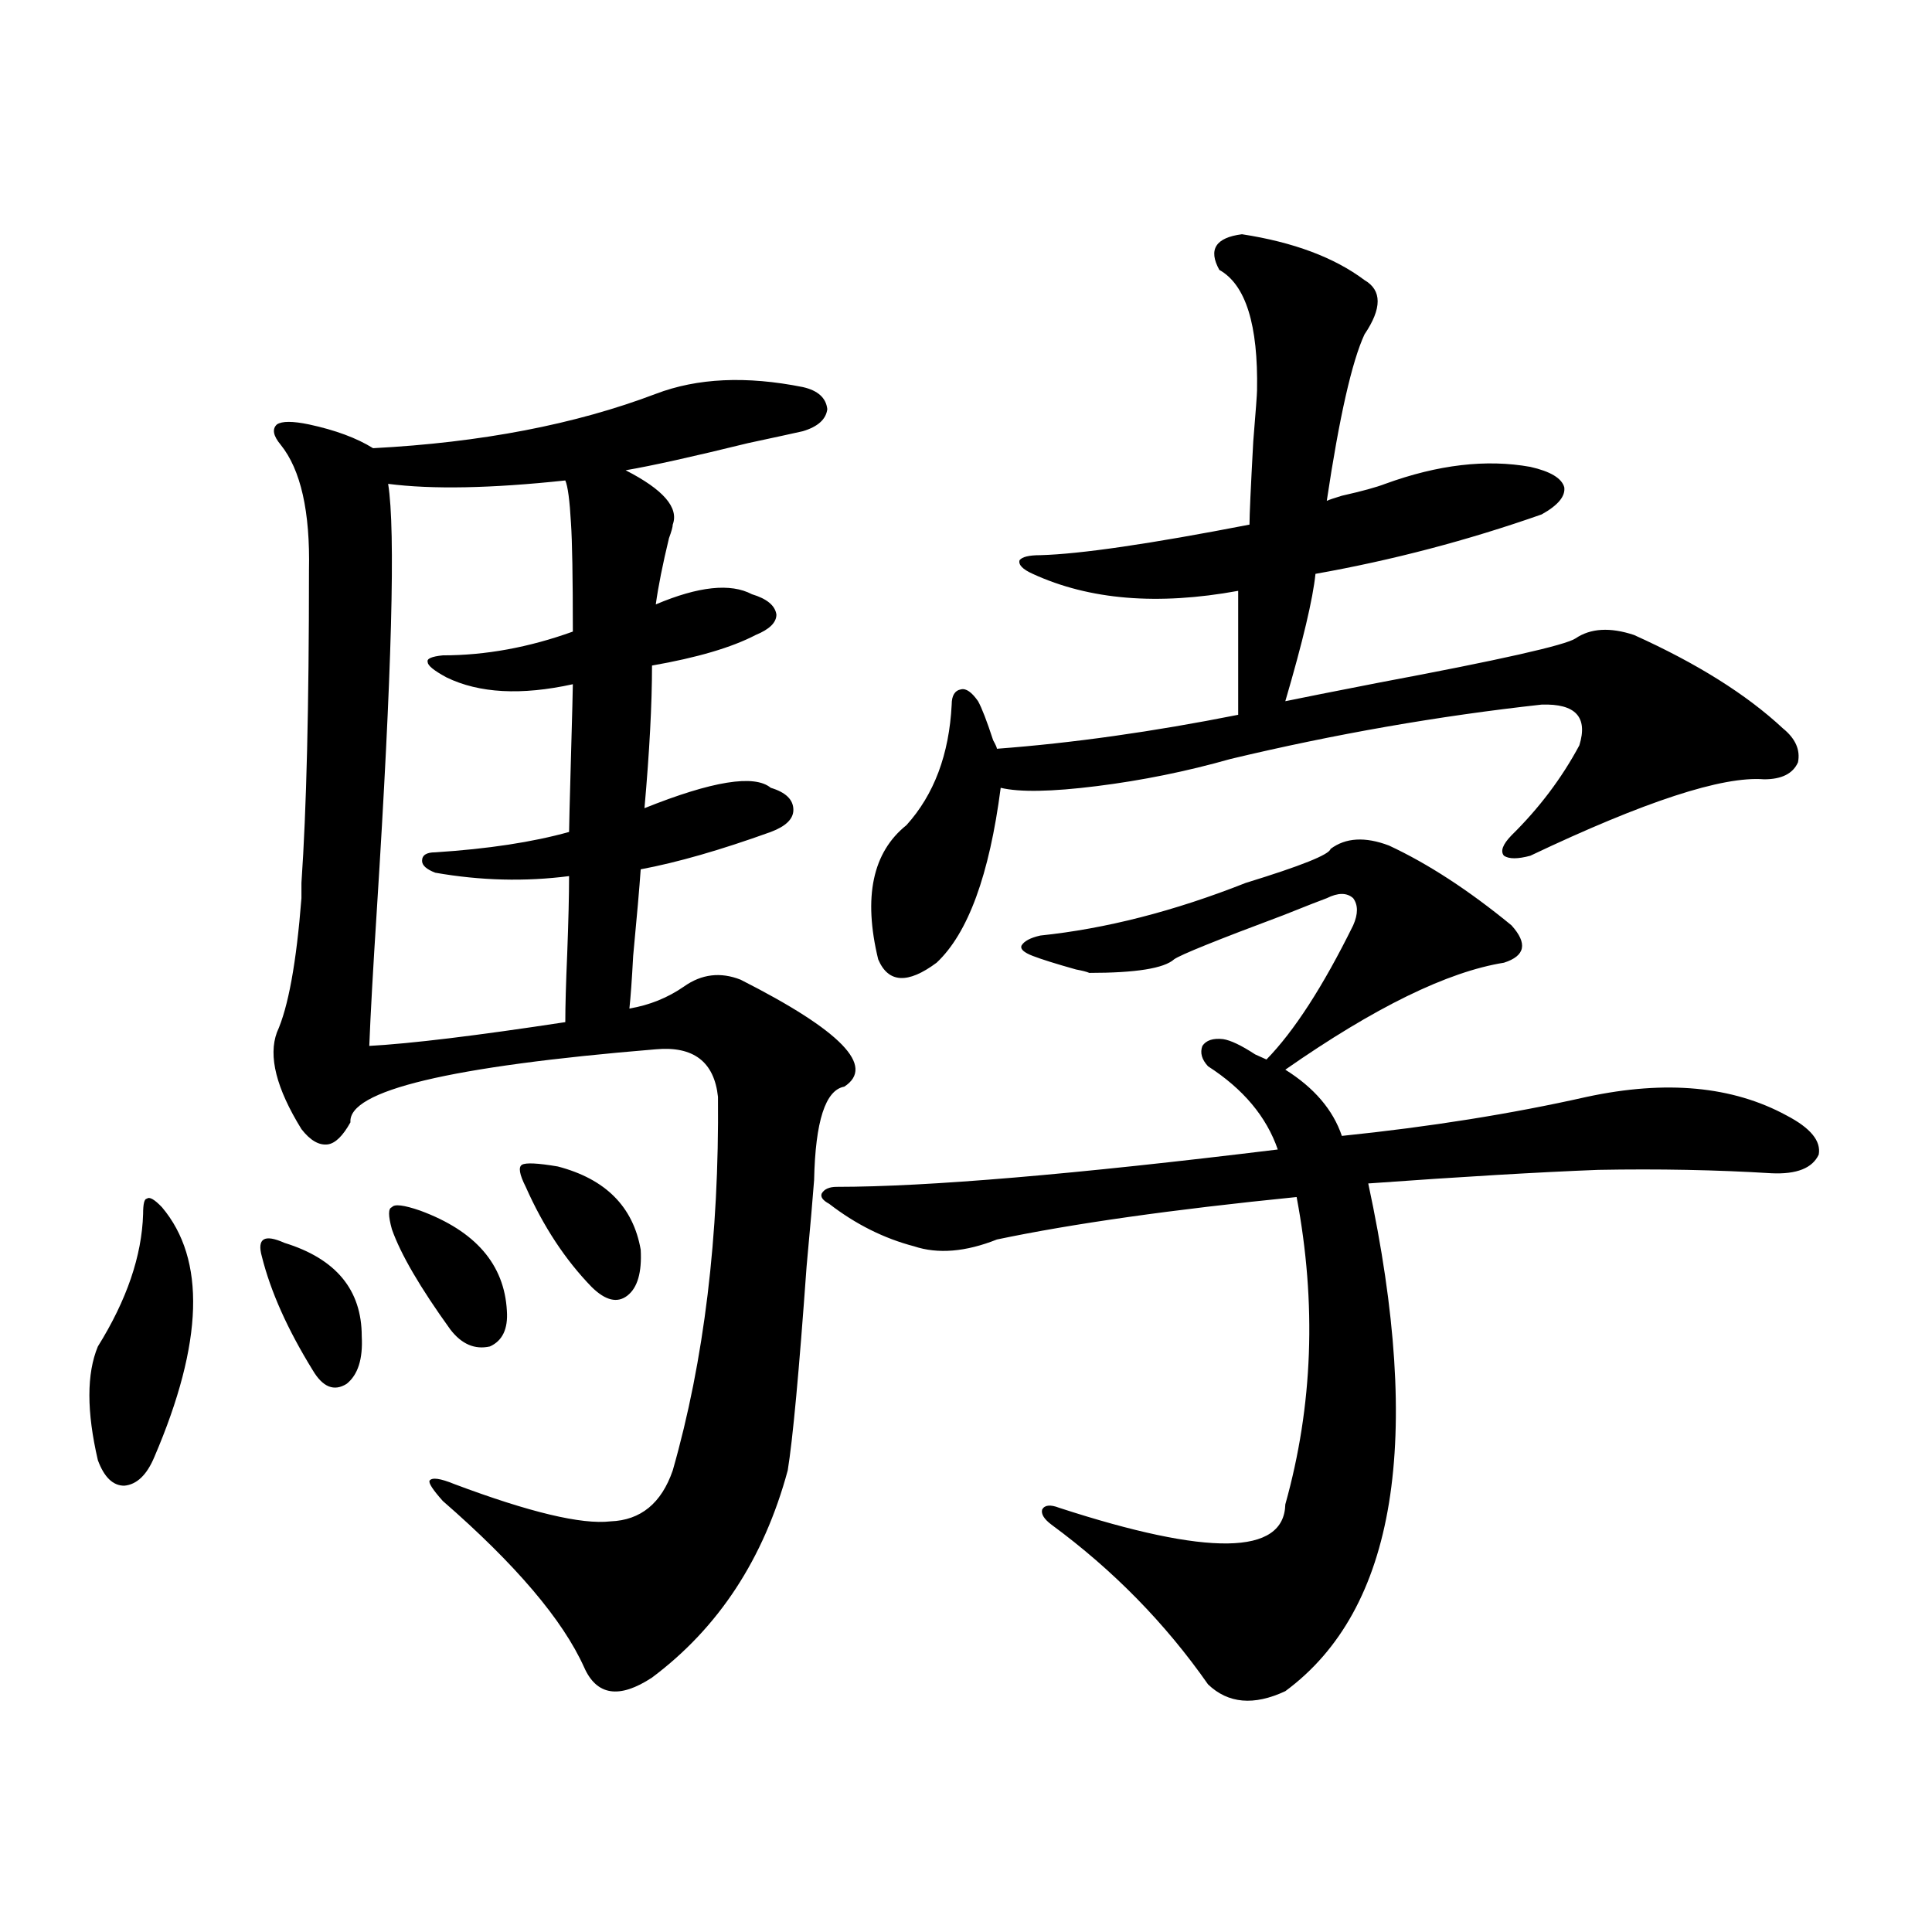 <?xml version="1.0" encoding="utf-8"?>
<!-- Generator: Adobe Illustrator 16.0.0, SVG Export Plug-In . SVG Version: 6.00 Build 0)  -->
<!DOCTYPE svg PUBLIC "-//W3C//DTD SVG 1.1//EN" "http://www.w3.org/Graphics/SVG/1.1/DTD/svg11.dtd">
<svg version="1.1" id="图层_1" xmlns="http://www.w3.org/2000/svg" xmlns:xlink="http://www.w3.org/1999/xlink" x="0px" y="0px"
	 width="1000px" height="1000px" viewBox="0 0 1000 1000" enable-background="new 0 0 1000 1000" xml:space="preserve">
<path d="M83.827,624.855c22.759,26.958,21.463,70.024-3.902,129.199c-3.902,9.38-9.115,14.365-15.609,14.941
	c-5.854,0-10.411-4.395-13.658-13.184c-5.854-25.186-5.854-44.824,0-58.887c14.954-24.019,22.759-46.87,23.414-68.555
	c0-5.273,0.641-7.91,1.951-7.91C77.318,619.294,79.925,620.764,83.827,624.855z M135.533,650.344
	c-1.311-4.683-0.976-7.607,0.976-8.789c1.951-1.167,5.519-0.576,10.731,1.758c26.661,8.213,39.999,24.321,39.999,48.34
	c0.641,11.729-1.951,19.927-7.805,24.609c-6.509,4.106-12.362,1.758-17.561-7.031C148.856,688.137,140.076,668.513,135.533,650.344z
	 M339.431,203.859c21.463-8.198,46.828-9.365,76.096-3.516c7.805,1.758,12.027,5.576,12.683,11.426
	c-0.655,5.273-4.878,9.092-12.683,11.426c-5.213,1.182-14.634,3.228-28.292,6.152c-28.627,7.031-49.755,11.729-63.413,14.063
	c19.512,9.971,27.637,19.336,24.39,28.125c0,1.182-0.655,3.516-1.951,7.031c-3.262,13.486-5.533,24.912-6.829,34.277
	c22.104-9.365,38.688-11.123,49.755-5.273c7.805,2.349,12.027,5.864,12.683,10.547c0,4.106-3.582,7.622-10.731,10.547
	c-12.362,6.455-30.243,11.729-53.657,15.82c0,19.927-1.311,44.536-3.902,73.828c35.121-14.063,56.904-17.578,65.364-10.547
	c7.805,2.349,11.707,6.152,11.707,11.426c0,4.697-3.902,8.501-11.707,11.426c-26.021,9.38-48.459,15.82-67.315,19.336
	c-0.655,9.38-1.951,24.321-3.902,44.824c-0.655,12.305-1.311,21.396-1.951,27.246c10.396-1.758,19.832-5.562,28.292-11.426
	c9.101-6.44,18.856-7.607,29.268-3.516c52.026,26.367,69.907,44.824,53.657,55.371c-9.756,1.758-14.969,17.881-15.609,48.34
	c-0.655,8.789-1.951,23.73-3.902,44.824c-3.902,54.492-7.164,89.648-9.756,105.469c-12.362,45.703-35.776,81.437-70.242,107.227
	c-16.92,11.124-28.627,9.366-35.121-5.273c-11.066-24.609-35.456-53.311-73.169-86.133c-5.213-5.85-7.484-9.365-6.829-10.547
	c1.296-1.758,5.519-1.167,12.683,1.758c39.023,14.653,66.005,21.094,80.974,19.336c15.609-0.576,26.341-9.365,32.194-26.367
	c16.25-56.826,24.055-121.289,23.414-193.359c-1.951-18.154-12.683-26.367-32.194-24.609
	c-106.674,8.789-159.355,21.396-158.045,37.793c-3.902,7.031-7.805,10.85-11.707,11.426c-4.558,0.591-9.115-2.046-13.658-7.91
	c-13.018-21.094-17.24-37.793-12.683-50.098c5.854-12.881,10.076-36.035,12.683-69.434c0-1.167,0-3.804,0-7.91
	c2.592-37.49,3.902-91.406,3.902-161.719c0.641-30.459-4.237-52.144-14.634-65.039c-3.902-4.683-4.558-8.198-1.951-10.547
	c2.592-1.758,8.125-1.758,16.585,0c13.658,2.939,24.71,7.031,33.17,12.305C249.021,229.06,297.801,219.68,339.431,203.859z
	 M296.505,354.152c-26.676,5.864-48.459,4.697-65.364-3.516c-6.509-3.516-9.756-6.152-9.756-7.91
	c-0.655-1.758,1.951-2.925,7.805-3.516c22.104,0,44.542-4.092,67.315-12.305c0-28.125-0.335-46.87-0.976-56.25
	c-0.655-11.714-1.631-19.033-2.927-21.973c-38.383,4.106-68.946,4.697-91.705,1.758c3.902,24.033,1.951,97.559-5.854,220.605
	c-1.951,30.474-3.262,53.916-3.902,70.313c21.463-1.167,55.273-5.273,101.461-12.305c0-8.198,0.32-19.912,0.976-35.156
	c0.641-16.987,0.976-30.459,0.976-40.43c-22.773,2.939-45.853,2.349-69.267-1.758c-4.558-1.758-6.829-3.804-6.829-6.152
	c0-2.925,2.271-4.395,6.829-4.395c27.316-1.758,50.396-5.273,69.267-10.547c0-2.334,0.32-15.229,0.976-38.672
	C296.17,369.094,296.505,356.501,296.505,354.152z M202.849,636.281c-1.951-7.031-1.951-10.835,0-11.426
	c1.296-1.758,6.174-1.167,14.634,1.758c28.612,10.547,43.566,27.837,44.877,51.855c0.641,9.38-2.286,15.532-8.78,18.457
	c-7.805,1.758-14.634-1.167-20.487-8.789C217.482,666.467,207.392,649.177,202.849,636.281z M272.115,614.309
	c-3.262-6.44-3.902-10.244-1.951-11.426c1.951-1.167,8.125-0.879,18.536,0.879c24.71,6.455,39.023,20.806,42.926,43.066
	c0.641,11.729-1.631,19.639-6.829,23.73c-5.213,4.106-11.387,2.637-18.536-4.395C292.603,652.102,281.216,634.826,272.115,614.309z
	 M688.69,439.406c7.805-5.85,17.881-6.44,30.243-1.758c20.152,9.38,41.295,23.154,63.413,41.309
	c8.445,9.38,7.149,15.82-3.902,19.336c-29.268,4.697-66.995,23.154-113.168,55.371c14.954,9.38,24.71,20.806,29.268,34.277
	c45.518-4.683,87.803-11.426,126.826-20.215c40.975-8.789,75.44-5.562,103.412,9.668c12.348,6.455,17.881,13.184,16.585,20.215
	c-3.262,7.031-11.387,10.259-24.39,9.668c-28.627-1.758-58.535-2.334-89.754-1.758c-30.578,1.182-70.242,3.516-119.021,7.031
	c28.612,133.018,14.299,220.605-42.926,262.793c-16.265,7.608-29.603,6.441-39.999-3.516
	c-22.118-31.641-49.114-59.175-80.974-82.617c-3.902-2.925-5.533-5.562-4.878-7.91c1.296-2.334,4.223-2.637,8.78-0.879
	c77.392,25.2,116.415,24.609,117.07-1.758c14.299-50.977,16.25-103.999,5.854-159.082c-64.389,6.455-116.095,13.774-155.118,21.973
	c-16.265,6.455-30.578,7.622-42.926,3.516c-15.609-4.092-30.243-11.426-43.901-21.973c-3.262-1.758-4.558-3.516-3.902-5.273
	c1.296-2.334,3.902-3.516,7.805-3.516c46.828,0,122.924-6.44,228.287-19.336c-5.854-16.987-17.896-31.338-36.097-43.066
	c-3.262-3.516-4.237-7.031-2.927-10.547c1.951-2.925,5.519-4.092,10.731-3.516c3.902,0.591,9.421,3.228,16.585,7.91
	c2.592,1.182,4.543,2.061,5.854,2.637c14.299-14.639,29.268-37.793,44.877-69.434c2.592-5.85,2.592-10.547,0-14.063
	c-3.262-2.925-7.805-2.925-13.658,0c-3.262,1.182-10.731,4.106-22.438,8.789c-34.48,12.896-53.337,20.518-56.584,22.852
	c-5.213,4.697-19.847,7.031-43.901,7.031c-1.311-0.576-3.582-1.167-6.829-1.758c-10.411-2.925-17.896-5.273-22.438-7.031
	c-4.558-1.758-6.509-3.516-5.854-5.273c1.296-2.334,4.543-4.092,9.756-5.273c33.811-3.516,69.267-12.593,106.339-27.246
	C673.401,448.195,688.035,442.346,688.69,439.406z M642.838,121.242c26.661,4.106,47.804,12.017,63.413,23.73
	c9.101,5.273,9.101,14.653,0,28.125c-6.509,14.063-13.018,42.778-19.512,86.133c1.296-0.576,3.902-1.455,7.805-2.637
	c10.396-2.334,17.881-4.395,22.438-6.152c27.316-9.956,52.347-12.881,75.12-8.789c10.396,2.349,16.25,5.864,17.561,10.547
	c0.641,4.697-3.262,9.38-11.707,14.063c-38.383,13.486-77.406,23.73-117.07,30.762c-1.311,12.896-6.509,34.868-15.609,65.918
	c8.445-1.758,24.71-4.971,48.779-9.668c62.438-11.714,96.248-19.336,101.461-22.852c7.805-5.273,17.881-5.85,30.243-1.758
	c32.515,14.653,58.2,30.762,77.071,48.34c6.494,5.273,9.101,11.138,7.805,17.578c-2.606,5.864-8.46,8.789-17.561,8.789
	c-21.463-1.758-61.797,11.426-120.973,39.551c-6.509,1.758-11.066,1.758-13.658,0c-1.951-2.334-0.655-5.85,3.902-10.547
	c14.299-14.063,26.006-29.58,35.121-46.582c4.543-14.639-1.951-21.67-19.512-21.094c-53.337,5.864-106.994,15.244-160.972,28.125
	c-22.773,6.455-45.853,11.138-69.267,14.063c-23.414,2.939-39.999,3.228-49.755,0.879c-5.854,45.127-16.92,75.298-33.17,90.527
	c-14.969,11.138-25.045,10.547-30.243-1.758c-7.805-32.217-2.927-55.371,14.634-69.434c14.299-15.82,22.104-36.611,23.414-62.402
	c0-4.683,1.616-7.319,4.878-7.91c2.592-0.576,5.519,1.47,8.78,6.152c1.951,3.516,4.543,10.259,7.805,20.215
	c1.296,2.349,1.951,3.818,1.951,4.395c39.023-2.925,80.639-8.789,124.875-17.578v-64.16c-41.63,7.622-77.071,4.697-106.339-8.789
	c-5.213-2.334-7.484-4.683-6.829-7.031c1.296-1.758,4.878-2.637,10.731-2.637c20.808-0.576,56.904-5.85,108.29-15.82
	c0-4.683,0.641-19.033,1.951-43.066c1.296-15.82,1.951-24.609,1.951-26.367c0.641-33.975-5.854-54.78-19.512-62.402
	C625.277,129.152,629.18,123,642.838,121.242z"/>
</svg>
